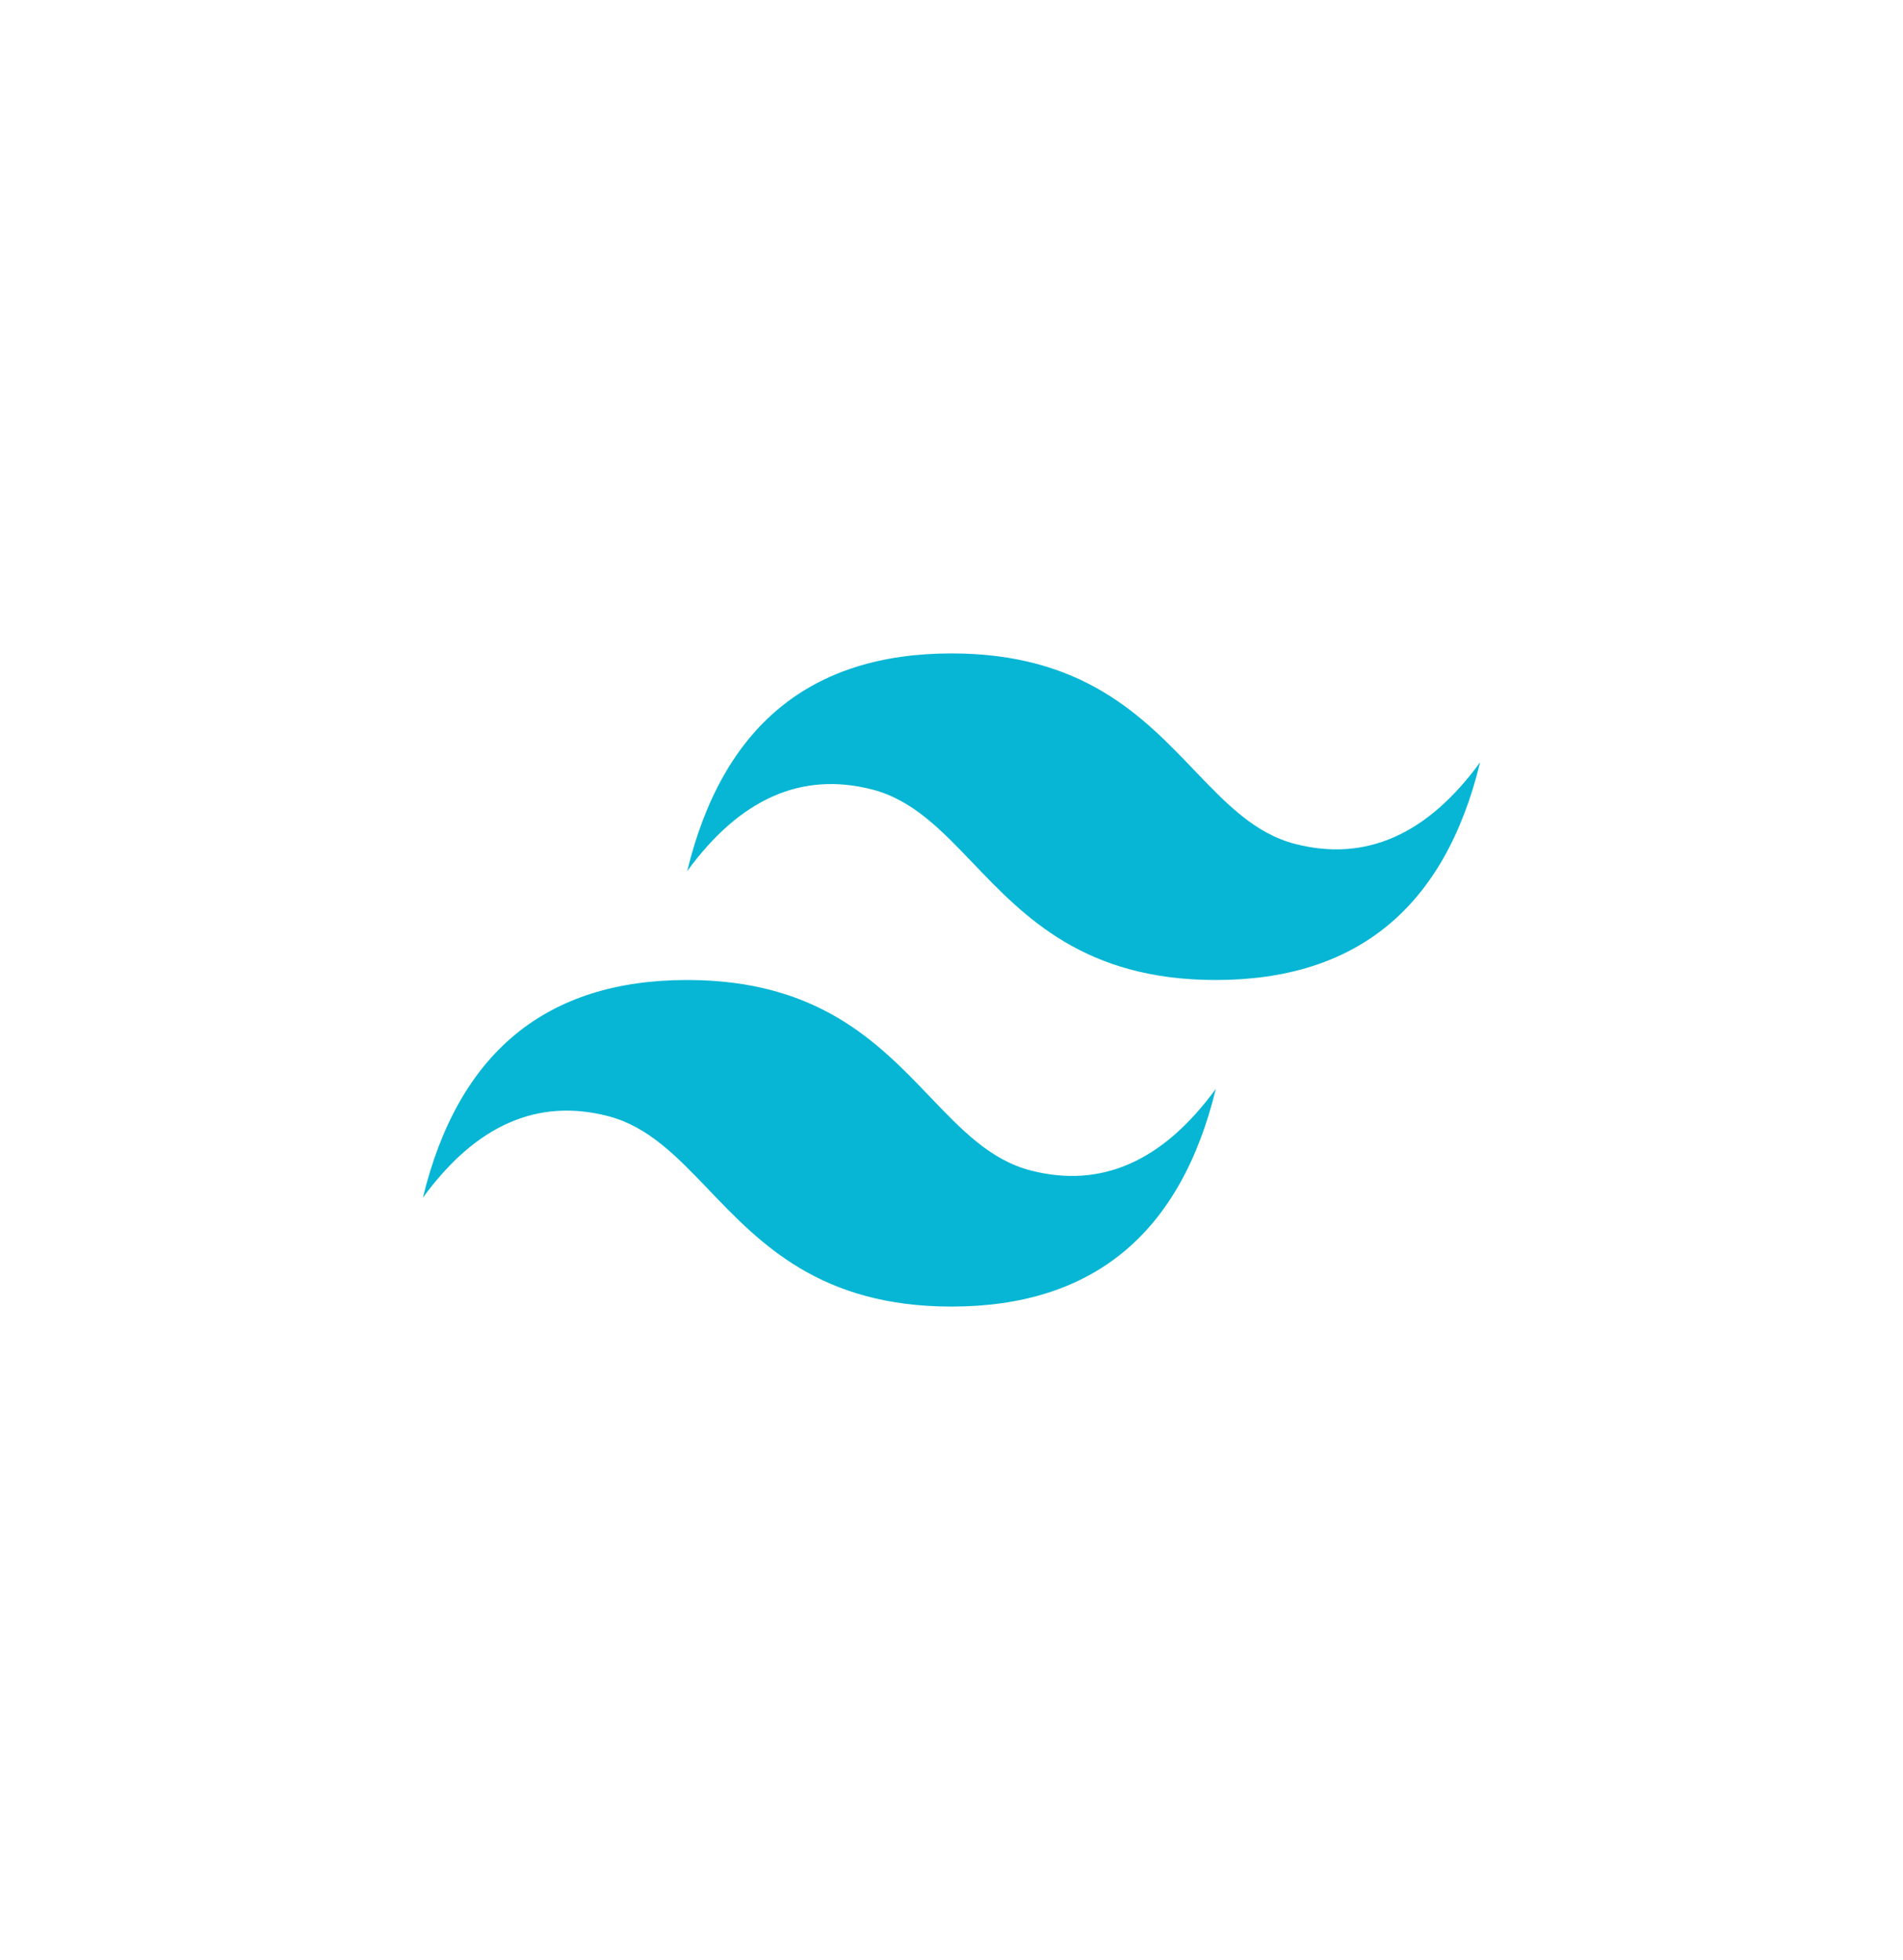 <svg width="100" height="103" viewBox="0 0 100 103" fill="none" xmlns="http://www.w3.org/2000/svg">
<path d="M50 34.338C42.592 34.338 37.963 38.152 36.111 45.779C38.889 41.965 42.13 40.535 45.833 41.489C47.947 42.032 49.457 43.611 51.129 45.359C53.852 48.205 57.004 51.5 63.889 51.5C71.296 51.5 75.926 47.686 77.778 40.058C75 43.872 71.76 45.302 68.055 44.349C65.943 43.805 64.433 42.226 62.76 40.479C60.037 37.632 56.885 34.338 50 34.338V34.338ZM36.111 51.5C28.704 51.5 24.074 55.313 22.222 62.941C25 59.127 28.241 57.697 31.945 58.651C34.057 59.195 35.568 60.774 37.24 62.52C39.963 65.367 43.115 68.662 50 68.662C57.408 68.662 62.037 64.848 63.889 57.22C61.111 61.034 57.87 62.465 54.167 61.511C52.054 60.968 50.543 59.388 48.871 57.641C46.148 54.795 42.996 51.5 36.111 51.5V51.5Z" fill="#06B6D4"/>
</svg>
